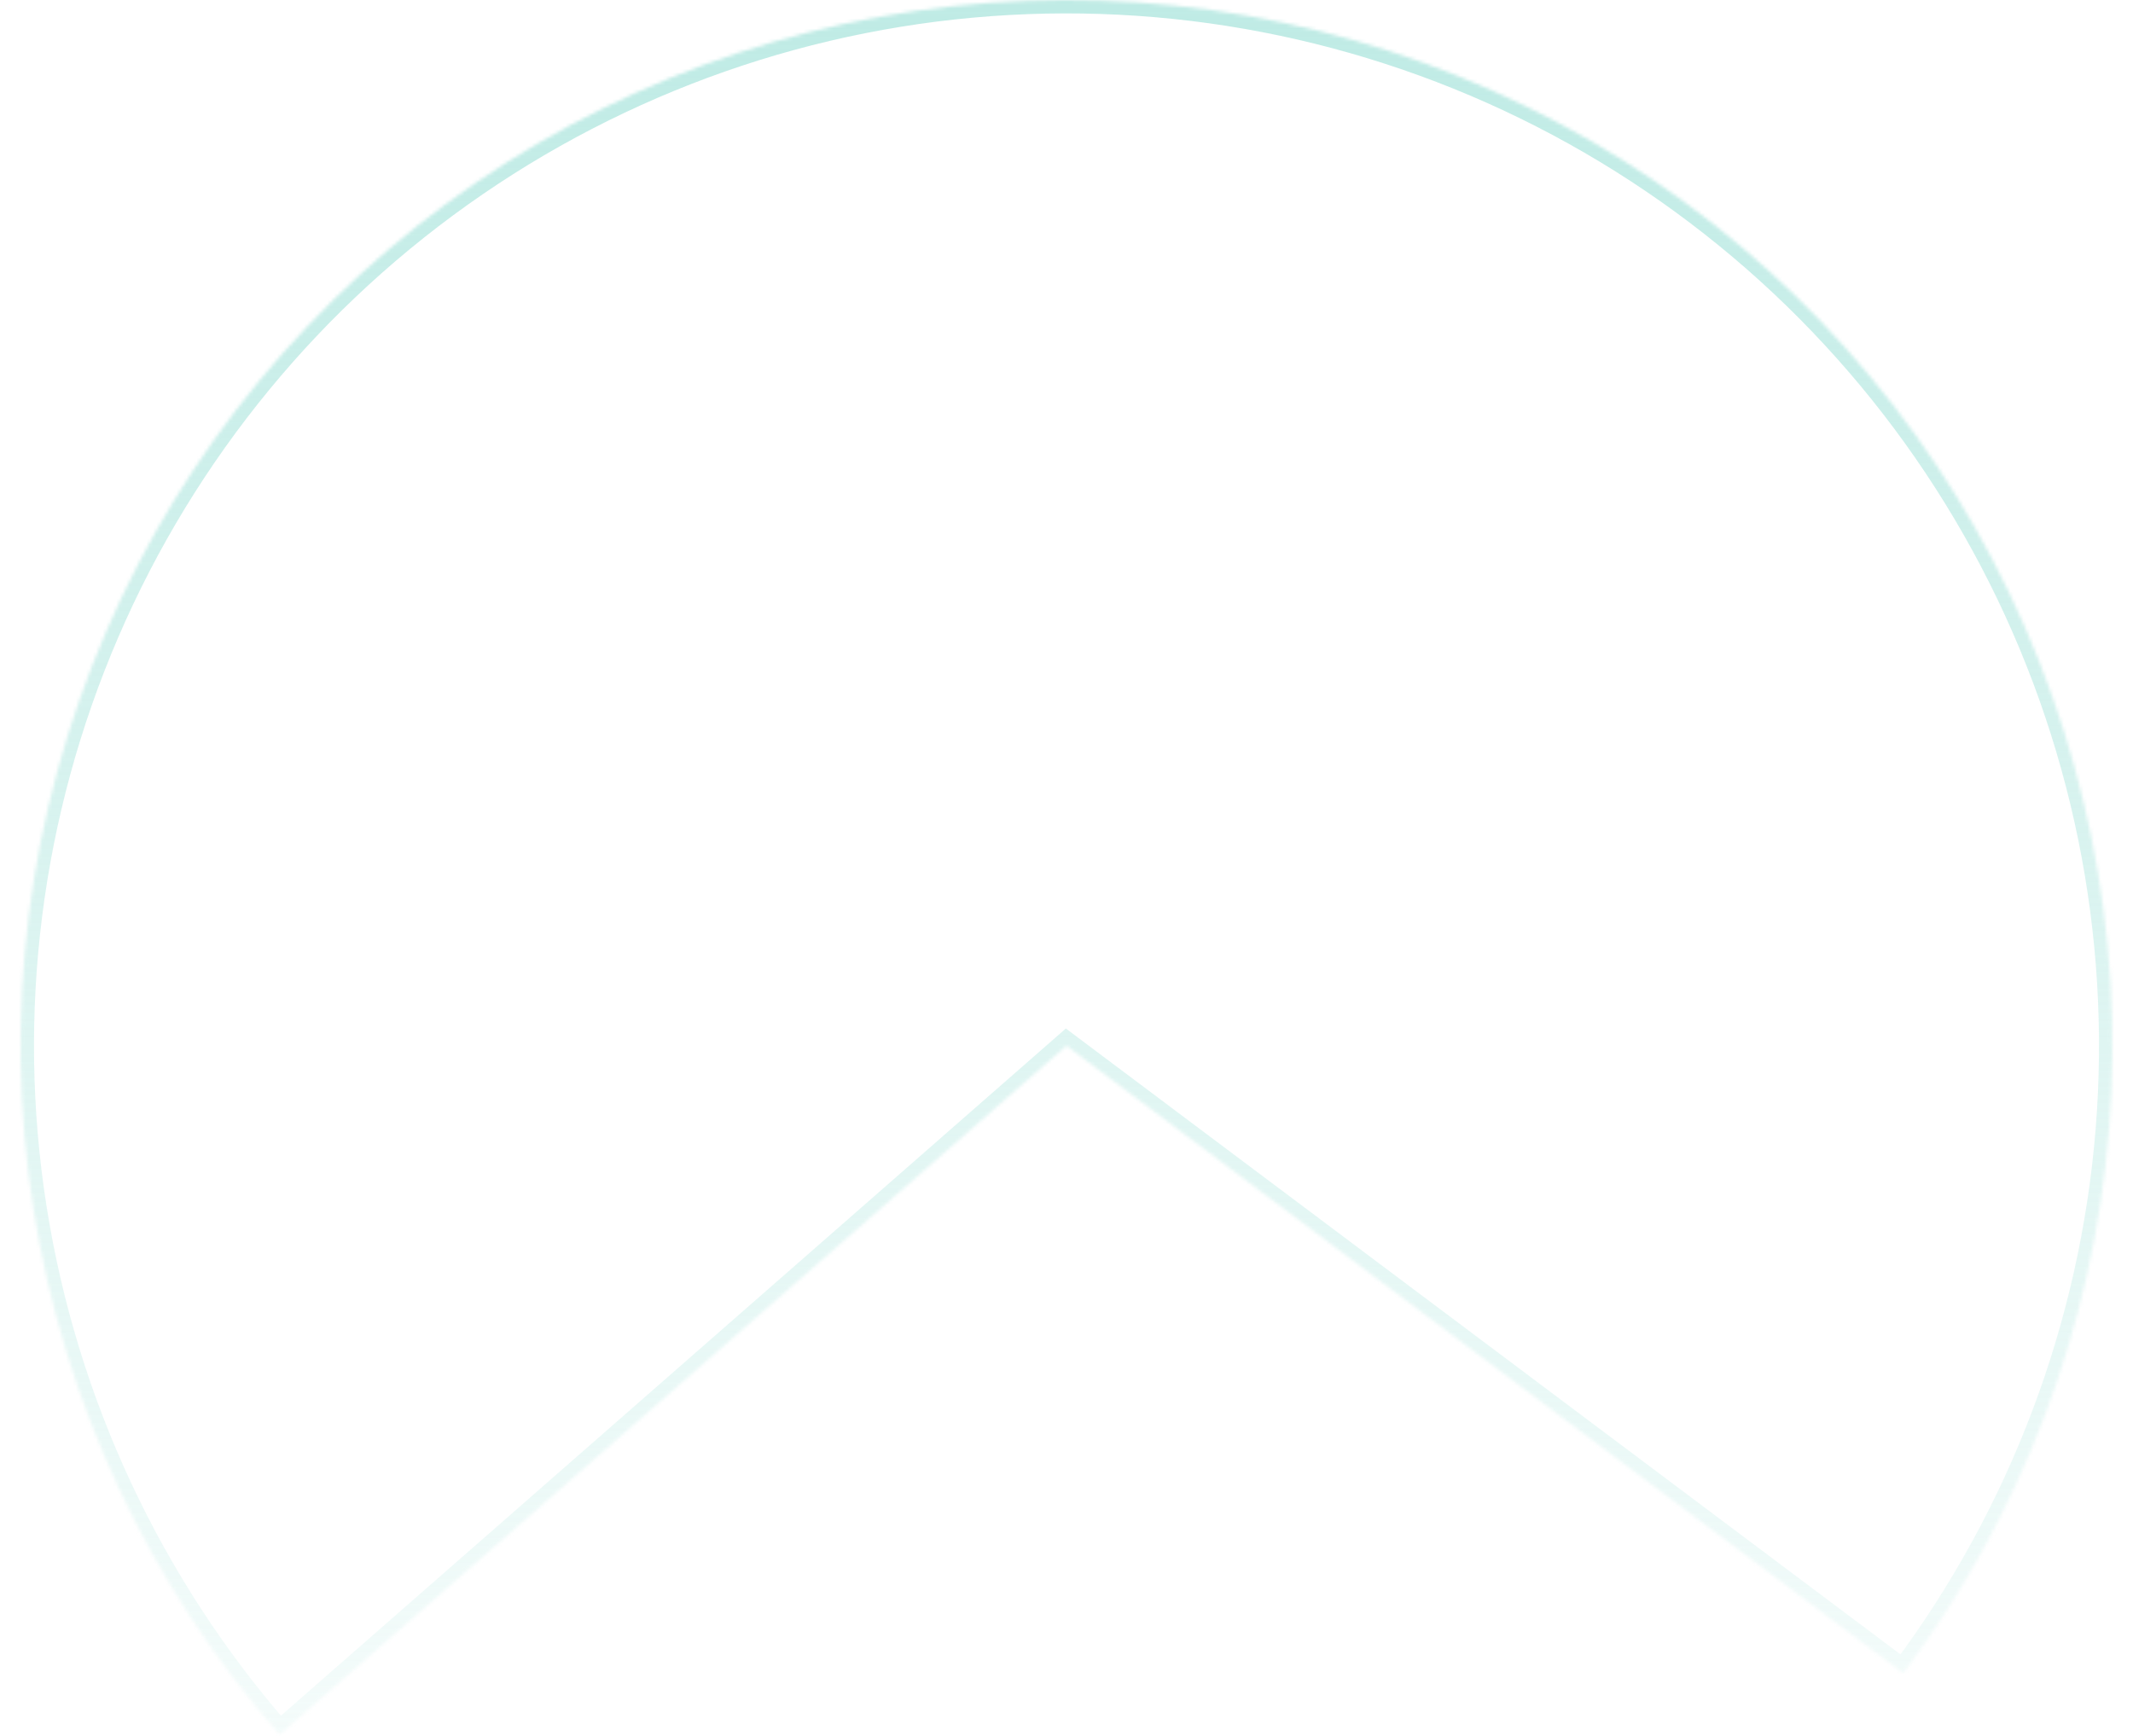 <svg width="624" height="508" viewBox="0 0 624 518" fill="none" xmlns="http://www.w3.org/2000/svg">
<mask id="path-1-inside-1_0_9572" fill="white">
<path d="M561.6 499.2C596.967 452.044 618.252 395.833 622.99 337.079C627.729 278.324 615.726 219.43 588.372 167.215C561.018 115.001 519.433 71.604 468.432 42.05C417.431 12.496 359.101 -2.006 300.198 0.223C241.295 2.453 184.229 21.323 135.608 54.648C86.987 87.974 48.802 134.39 25.474 188.523C2.145 242.656 -5.371 302.289 3.795 360.517C12.962 418.746 38.435 473.186 77.266 517.534L312 312L561.6 499.2Z"/>
</mask>
<g filter="url(#filter0_i_0_9572)">
<path d="M561.6 499.2C596.967 452.044 618.252 395.833 622.99 337.079C627.729 278.324 615.726 219.43 588.372 167.215C561.018 115.001 519.433 71.604 468.432 42.05C417.431 12.496 359.101 -2.006 300.198 0.223C241.295 2.453 184.229 21.323 135.608 54.648C86.987 87.974 48.802 134.39 25.474 188.523C2.145 242.656 -5.371 302.289 3.795 360.517C12.962 418.746 38.435 473.186 77.266 517.534L312 312L561.6 499.2Z" fill="white" fill-opacity="0.2"/>
</g>
<path d="M561.6 499.2C596.967 452.044 618.252 395.833 622.99 337.079C627.729 278.324 615.726 219.43 588.372 167.215C561.018 115.001 519.433 71.604 468.432 42.05C417.431 12.496 359.101 -2.006 300.198 0.223C241.295 2.453 184.229 21.323 135.608 54.648C86.987 87.974 48.802 134.39 25.474 188.523C2.145 242.656 -5.371 302.289 3.795 360.517C12.962 418.746 38.435 473.186 77.266 517.534L312 312L561.6 499.2Z" stroke="url(#paint0_linear_0_9572)" stroke-width="8" mask="url(#path-1-inside-1_0_9572)"/>
<defs>
<filter id="filter0_i_0_9572" x="-0" y="0" width="624" height="557.534" filterUnits="userSpaceOnUse" color-interpolation-filters="sRGB">
<feFlood flood-opacity="0" result="BackgroundImageFix"/>
<feBlend mode="normal" in="SourceGraphic" in2="BackgroundImageFix" result="shape"/>
<feColorMatrix in="SourceAlpha" type="matrix" values="0 0 0 0 0 0 0 0 0 0 0 0 0 0 0 0 0 0 127 0" result="hardAlpha"/>
<feOffset dy="40"/>
<feGaussianBlur stdDeviation="40"/>
<feComposite in2="hardAlpha" operator="arithmetic" k2="-1" k3="1"/>
<feColorMatrix type="matrix" values="0 0 0 0 0.749 0 0 0 0 0.922 0 0 0 0 0.898 0 0 0 0.5 0"/>
<feBlend mode="normal" in2="shape" result="effect1_innerShadow_0_9572"/>
</filter>
<linearGradient id="paint0_linear_0_9572" x1="312" y1="0" x2="312" y2="624" gradientUnits="userSpaceOnUse">
<stop stop-color="#BFEBE5"/>
<stop offset="1" stop-color="#BFEBE5" stop-opacity="0"/>
</linearGradient>
</defs>
</svg>
